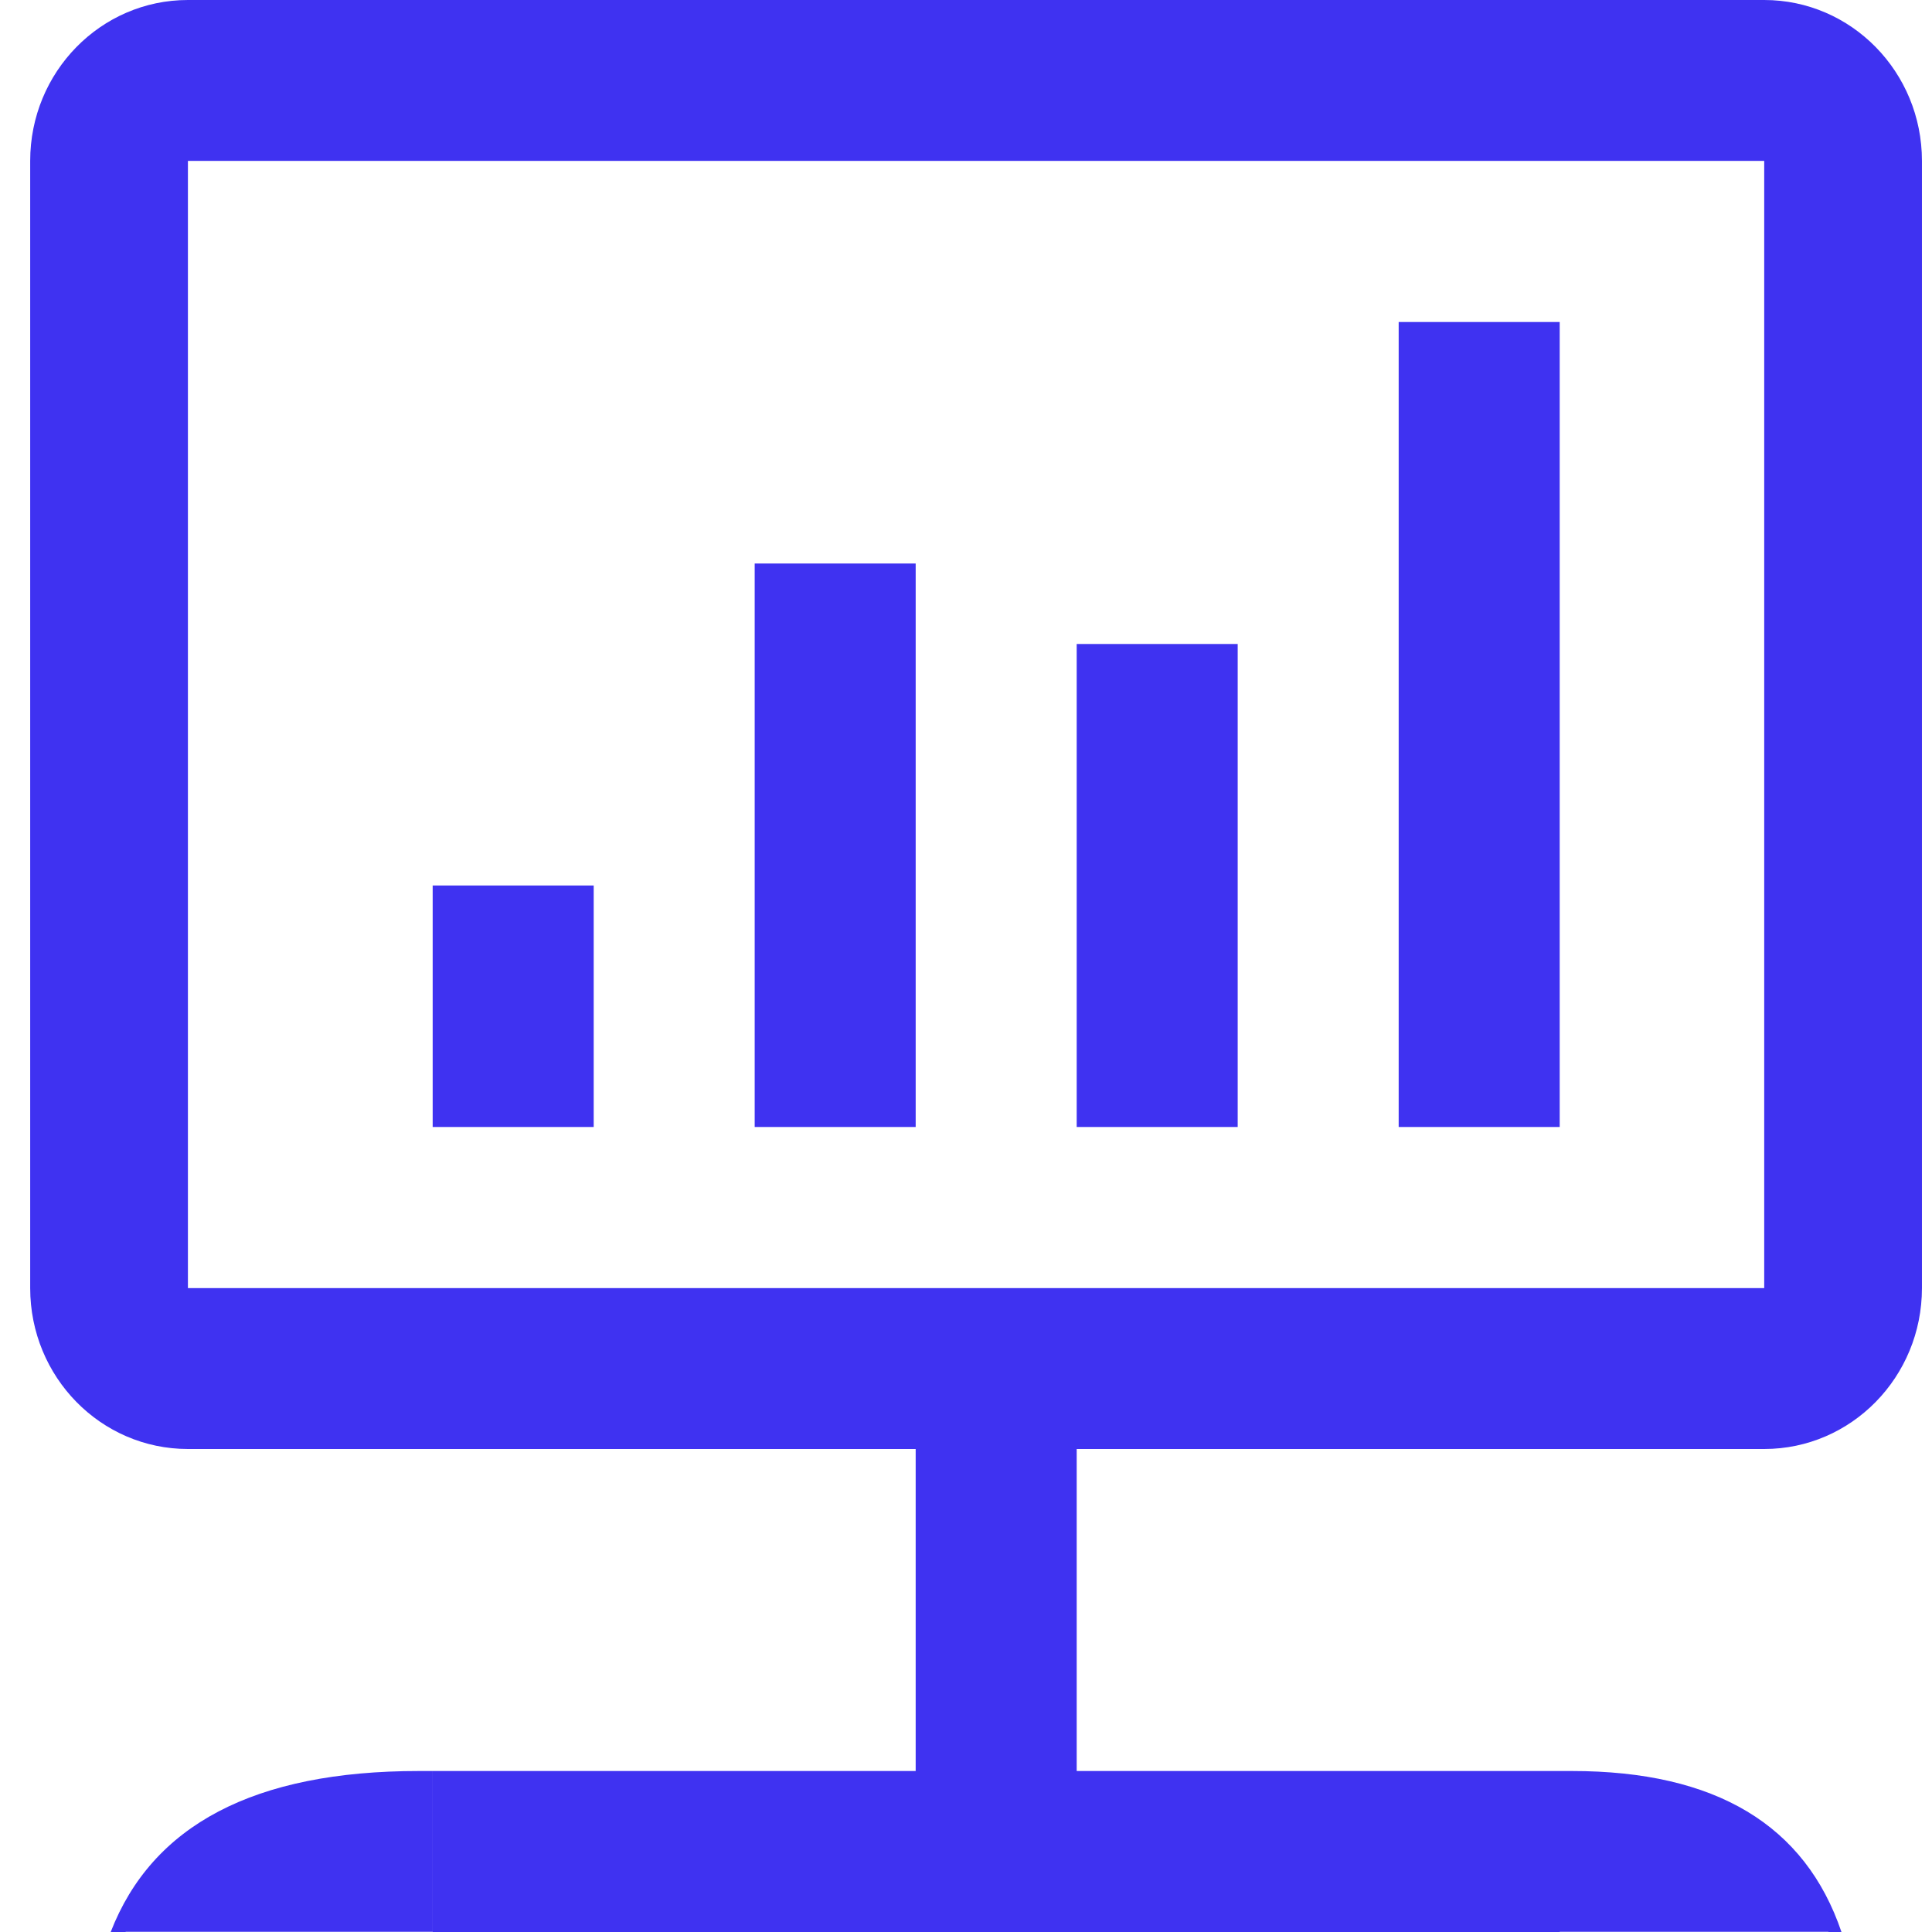<svg width="64" height="64" viewBox="0 0 64 64" fill="none" xmlns="http://www.w3.org/2000/svg"><path d="M58.442 5.33v37.34H6.225V5.33h52.217zm0-5.33H6.225C3.338 0 1 2.385 1 5.33v37.34C1 45.616 3.338 48 6.225 48h52.217c2.886 0 5.225-2.385 5.225-5.33V5.33c0-2.945-2.34-5.33-5.225-5.33zM51.667 58.667H14.333V64h37.334v-5.333zM4.162 63.993h10.17v-5.326h-.46c-5.445 0-8.83 1.79-10.205 5.333h.495v-.007zM60.567 63.993h-8.9v-5.326h.404c4.765 0 7.728 1.79 8.93 5.333h-.433v-.007z" fill="#3F32F1"/><path d="M35.667 48h-5.334v16h5.334V48zM19.667 29.333h-5.334v8h5.334v-8zM51.667 10.667h-5.334v26.666h5.334V10.667zM30.333 18.667H25v18.666h5.333V18.667zM41 21.333h-5.333v16H41v-16z" fill="#3F32F1"/></svg>